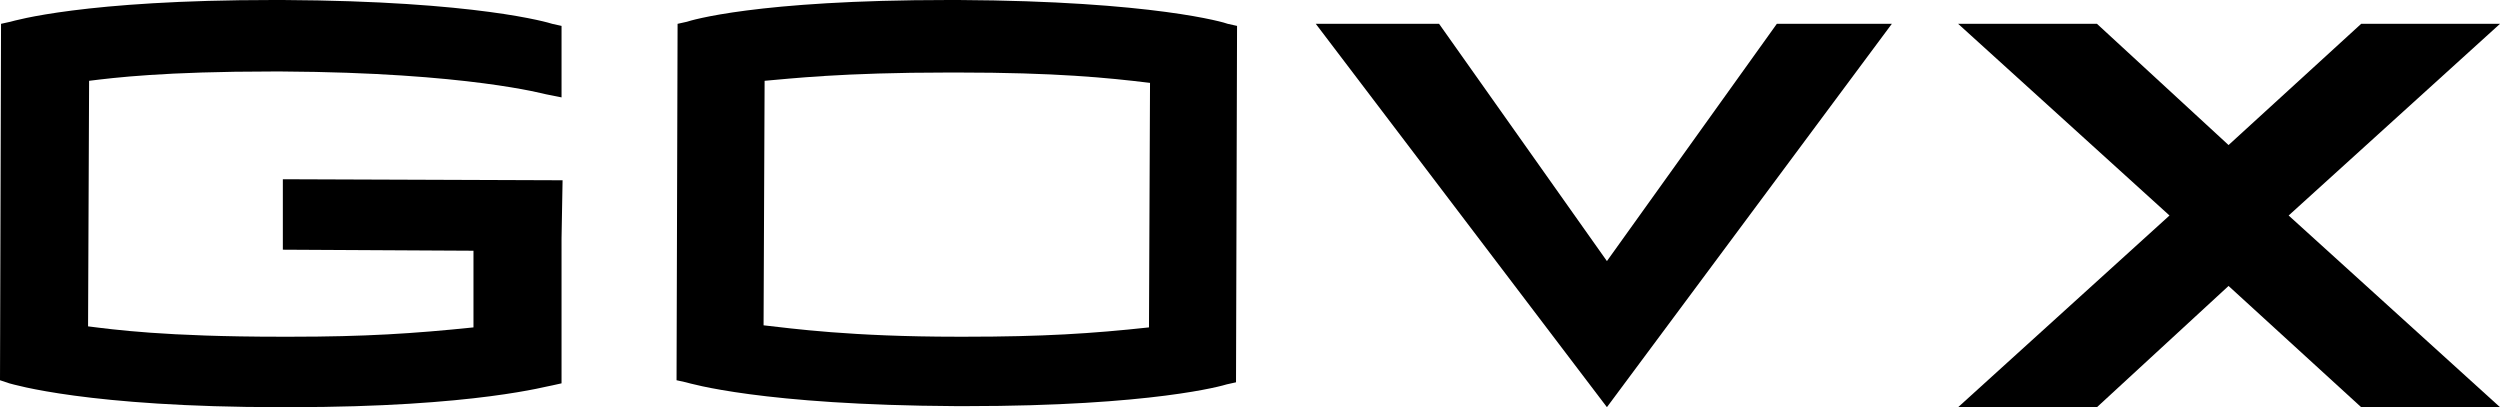 <?xml version="1.0" encoding="utf-8"?>
<!-- Generator: Adobe Illustrator 21.0.0, SVG Export Plug-In . SVG Version: 6.00 Build 0)  -->
<svg version="1.1" id="Layer_1" xmlns="http://www.w3.org/2000/svg" xmlns:xlink="http://www.w3.org/1999/xlink" x="0px" y="0px"
	 viewBox="0 0 241.3 39.3" style="enable-background:new 0 0 241.3 39.3;" xml:space="preserve">
<g>
	<polyline points="202.4,39.3 189,39.3 209.4,20.8 189,2.3 202.4,2.3 215.1,14 227.9,2.3 241.3,2.3 220.9,20.8 241.3,39.3 
		227.9,39.3 215.1,27.6 	"/>
	<path d="M27.3,17.3v6.8l18.4,0.1v7.4c-5.8,0.6-10.5,0.9-17.6,0.9h-1c-11.2,0-16.2-0.7-18.6-1L8.6,7.8c2.4-0.3,7.3-0.9,17.7-0.9h0.9
		c18,0.1,25.4,2.2,25.5,2.2l1.5,0.3V2.5l-0.9-0.2C53,2.2,46.1,0.1,27.3,0h-0.9C8.1,0,1.4,2,1,2.1L0.1,2.3L0,36.7L0.9,37
		c0.4,0.1,7.6,2.3,26.2,2.3H28c18,0,25-2.1,25.3-2.1l0.9-0.2V23l0.1-5.6L27.3,17.3z"/>
	<path d="M92.5,0h-0.9c-18.7,0-25,2-25.3,2.1l-0.9,0.2l-0.1,34.4l0.9,0.2c0.4,0.1,7.3,2.2,26.1,2.3h0.9c18.1,0,24.9-2,25.2-2.1
		l0.9-0.2l0.1-34.4l-0.9-0.2C118.3,2.2,111.4,0.1,92.5,0z M111,8l-0.1,23.6c-5.5,0.6-10.3,0.9-17.7,0.9h-0.8
		c-10.3,0-16-0.8-18.7-1.1l0.1-23.6C76.2,7.6,81.2,7,91.6,7h0.8C101.9,7,106.9,7.5,111,8z"/>
	<g>
		<polygon points="155.1,25.2 138.9,2.3 127,2.3 155.1,39.3 182.6,2.3 171.5,2.3 		"/>
	</g>
</g>
</svg>
